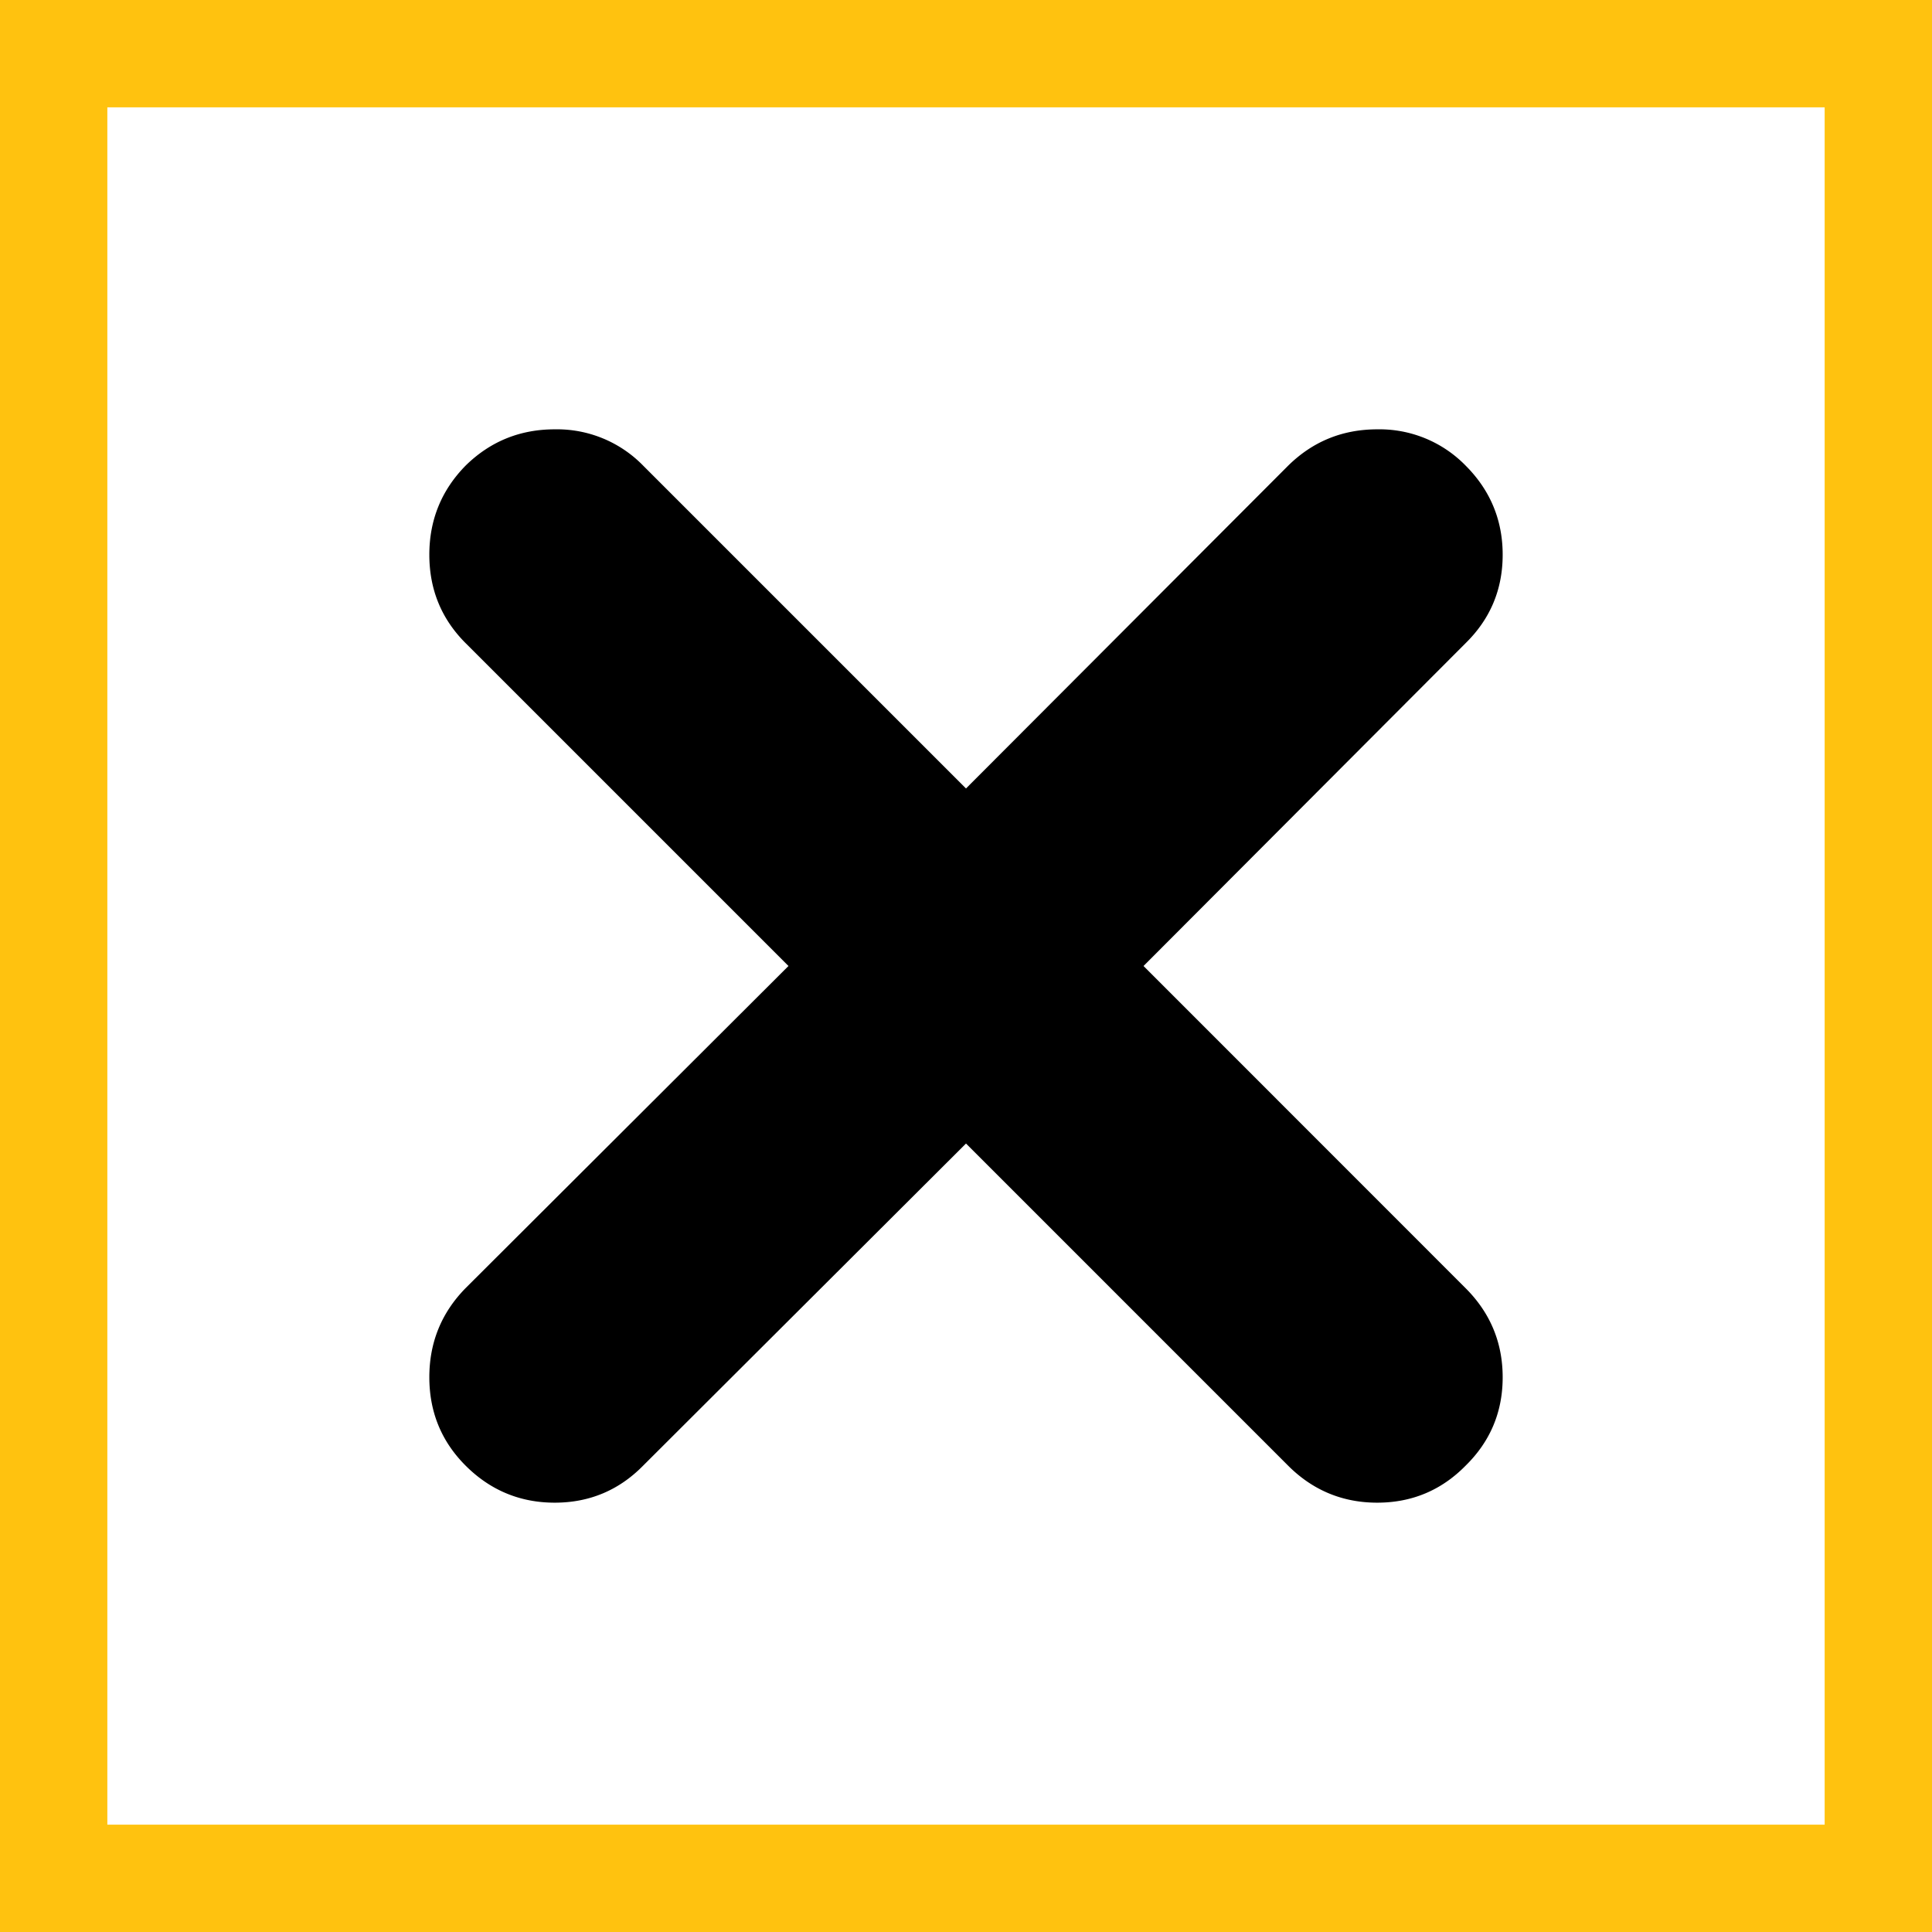 <svg xmlns="http://www.w3.org/2000/svg" width="18" height="18" viewBox="0 0 18 18">
    <rect x="0" y="0" width="18" height="18" fill="#808080" stroke="none"/>
    <g fill="none" fill-rule="evenodd">
        <path fill="#FFF" fill-rule="nonzero" stroke="#FFC20F" d="M.5.5h17v17H.5z"/>
        <path fill="#000" d="M13.655 5.992c.23-.226.345-.5.345-.824 0-.322-.115-.6-.345-.83A1.12 1.12 0 0 0 12.832 4c-.323 0-.6.112-.83.338L9 7.346 5.992 4.338A1.12 1.12 0 0 0 5.168 4c-.322 0-.6.112-.83.338-.226.23-.338.508-.338.83 0 .323.112.598.338.824L7.346 9l-3.008 3.001c-.226.23-.338.508-.338.83 0 .323.112.598.338.824.23.23.508.345.83.345.323 0 .598-.115.824-.345L9 10.654l3.001 3.001c.23.23.508.345.83.345.323 0 .598-.115.824-.345.23-.226.345-.5.345-.823 0-.323-.115-.6-.345-.83L10.654 9l3.001-3.008z"/>
    </g>
</svg>
